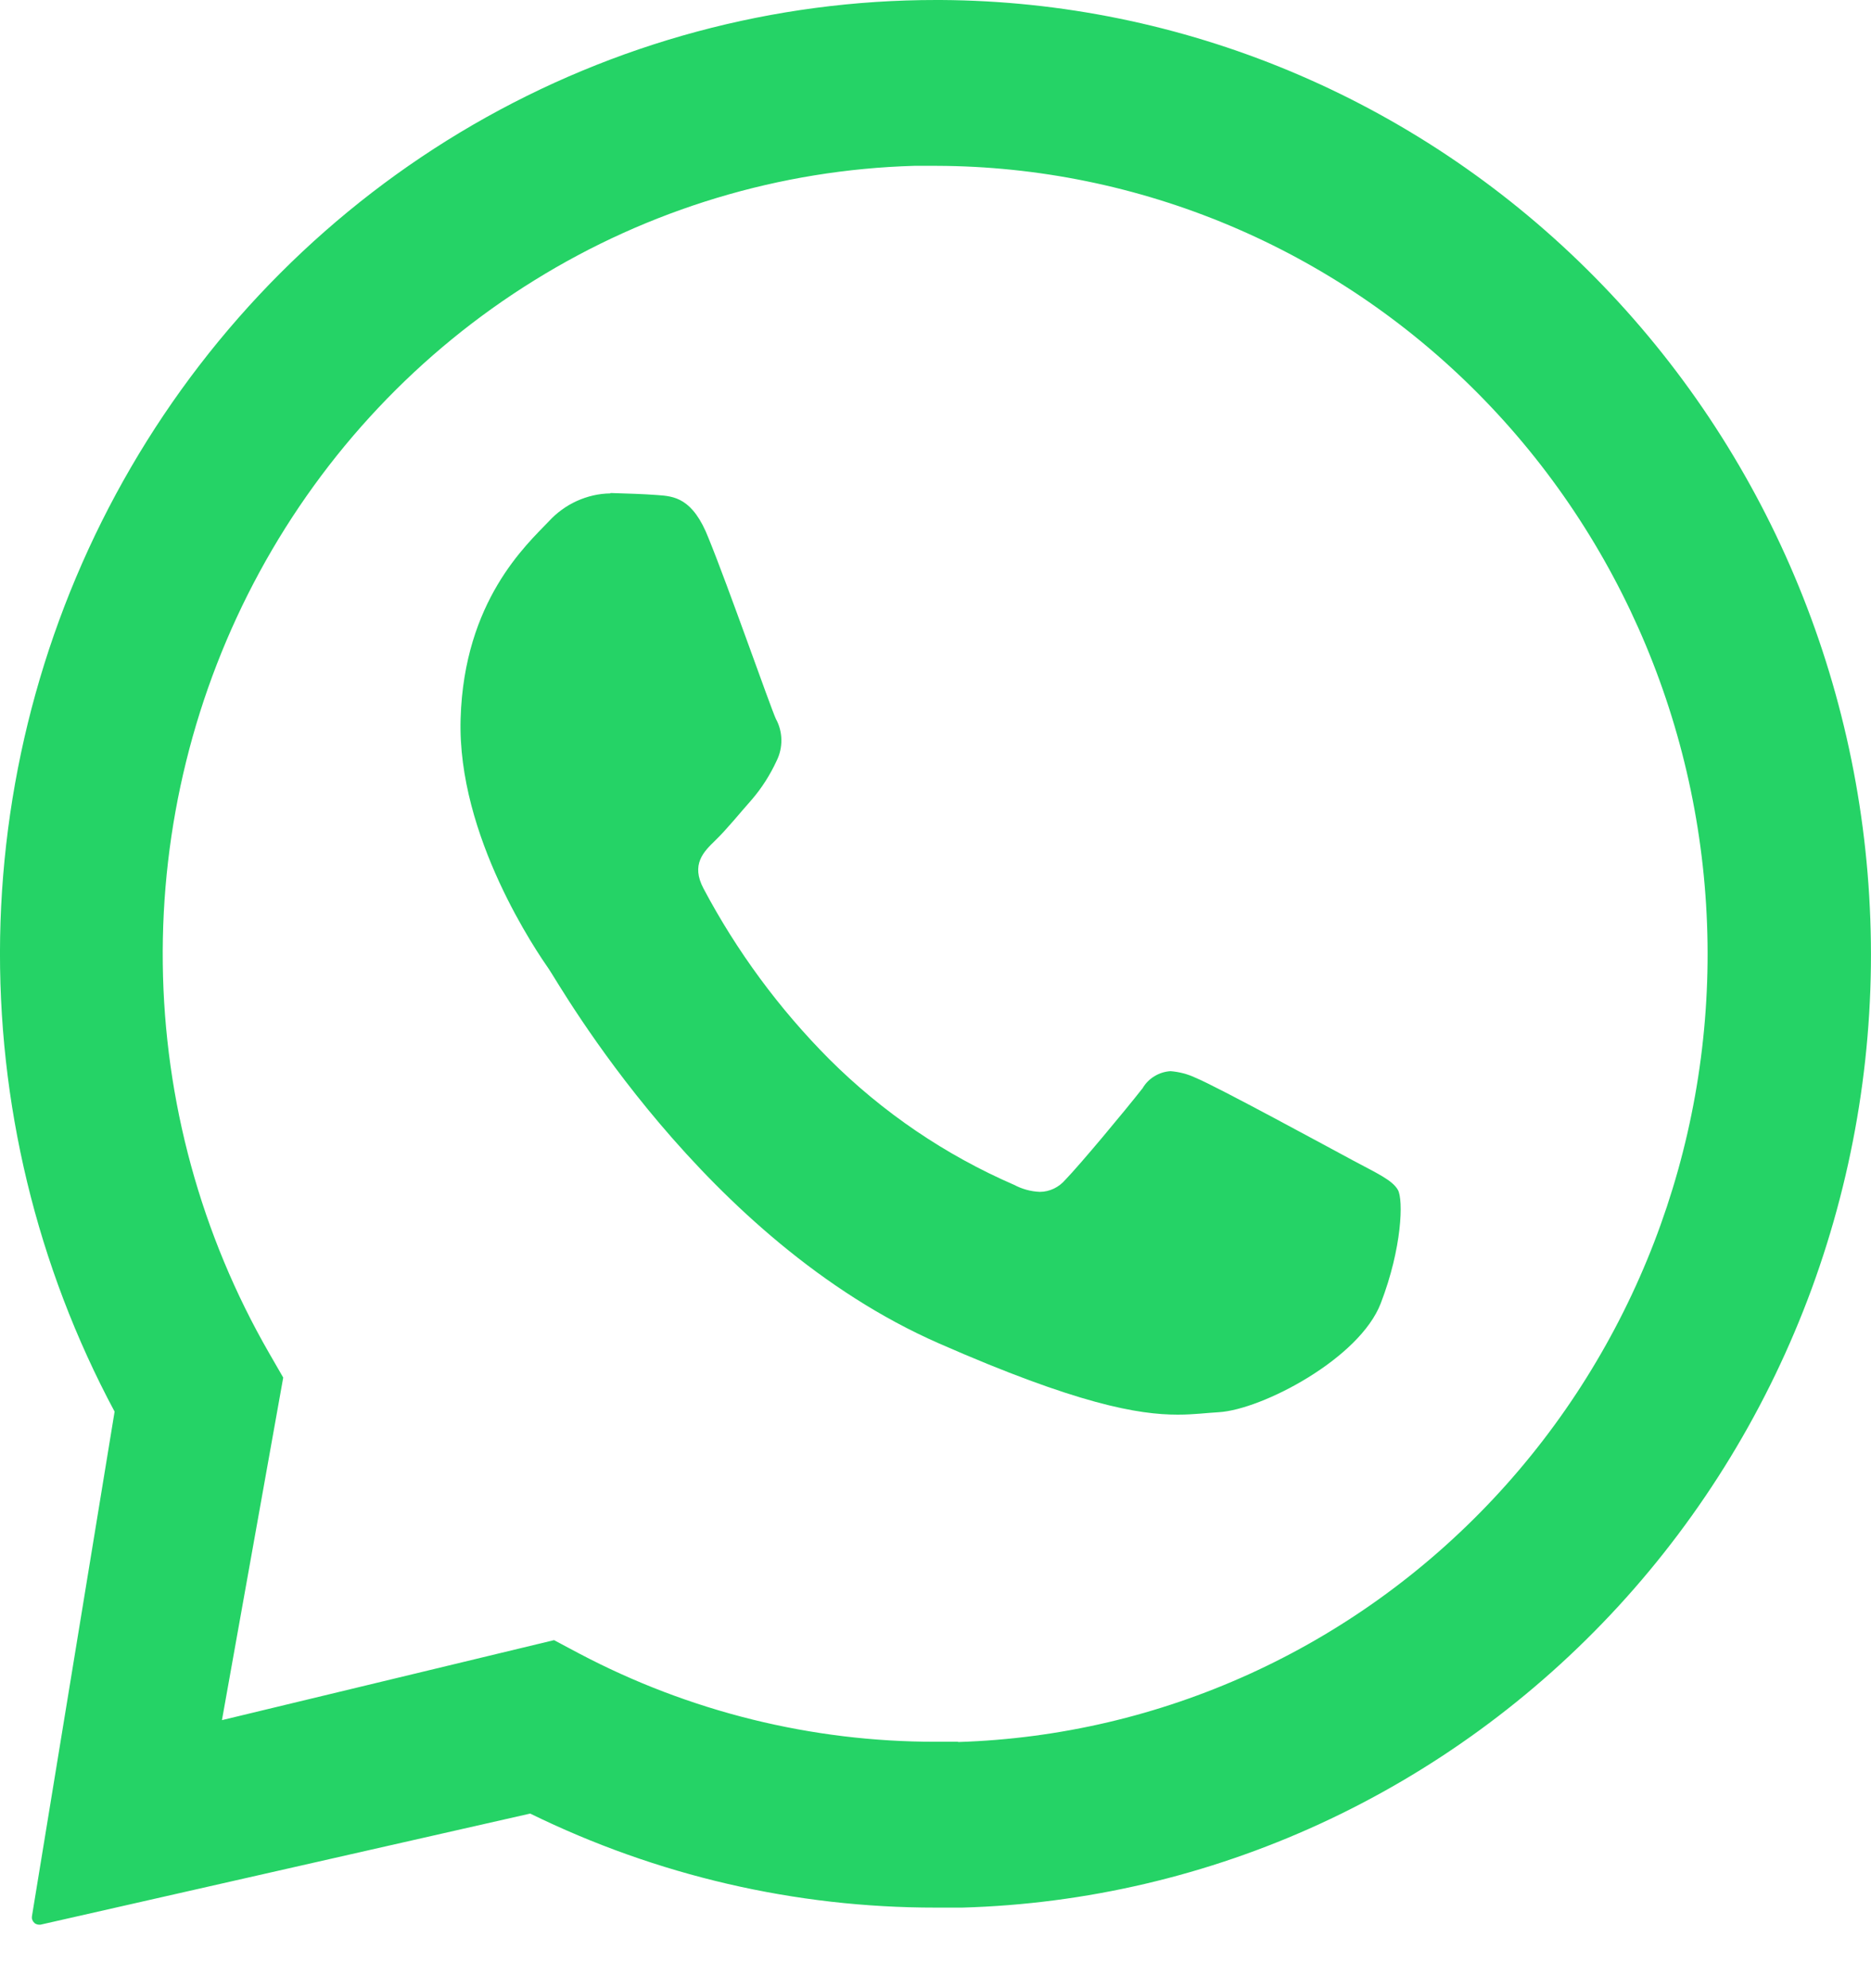 <?xml version="1.0" encoding="UTF-8"?>
<svg width="16px" height="17px" viewBox="0 0 16 17" version="1.1" xmlns="http://www.w3.org/2000/svg" xmlns:xlink="http://www.w3.org/1999/xlink">
    <title>5</title>
    <g id="页面-1" stroke="none" stroke-width="1" fill="none" fill-rule="evenodd">
        <g id="切图" transform="translate(-389, -4719)" fill="#25D366" fill-rule="nonzero">
            <g id="编组-77" transform="translate(348, 4544)">
                <g id="编组-57" transform="translate(41, 172)">
                    <g id="5" transform="translate(0, 3)">
                        <path d="M15.994,7.858 C15.919,5.756 15.05,3.765 13.569,2.301 C12.088,0.837 10.11,0.012 8.047,2.24204857e-06 L8.008,2.24204857e-06 C6.619,-0.001 5.253,0.367 4.045,1.067 C2.838,1.767 1.83,2.776 1.121,3.994 C0.412,5.212 0.026,6.597 0.001,8.013 C-0.023,9.429 0.314,10.827 0.98,12.07 L0.273,16.386 C0.272,16.395 0.272,16.404 0.275,16.412 C0.278,16.421 0.282,16.429 0.288,16.435 C0.293,16.442 0.3,16.448 0.308,16.451 C0.316,16.455 0.325,16.457 0.334,16.457 L0.346,16.457 L4.534,15.507 C5.616,16.037 6.8,16.312 8.001,16.311 C8.077,16.311 8.153,16.311 8.229,16.311 C9.285,16.281 10.325,16.037 11.287,15.595 C12.25,15.152 13.118,14.52 13.84,13.734 C14.562,12.948 15.124,12.024 15.494,11.016 C15.863,10.007 16.034,8.934 15.994,7.858 L15.994,7.858 Z M8.19,14.893 C8.126,14.893 8.063,14.893 8.001,14.893 C6.94,14.894 5.894,14.635 4.952,14.138 L4.738,14.024 L1.898,14.708 L2.422,11.779 L2.301,11.569 C1.719,10.559 1.406,9.412 1.392,8.241 C1.378,7.069 1.663,5.915 2.22,4.89 C2.777,3.865 3.586,3.006 4.568,2.398 C5.549,1.789 6.67,1.451 7.818,1.418 C7.882,1.418 7.946,1.418 8.01,1.418 C9.744,1.423 11.407,2.122 12.64,3.365 C13.873,4.608 14.578,6.295 14.602,8.063 C14.627,9.831 13.969,11.537 12.771,12.815 C11.573,14.093 9.93,14.84 8.197,14.895 L8.19,14.893 Z" id="形状"></path>
                        <path d="M5.219,4.219 C5.12,4.22 5.023,4.243 4.932,4.284 C4.842,4.325 4.761,4.384 4.693,4.458 C4.503,4.657 3.969,5.137 3.939,6.144 C3.908,7.152 4.598,8.148 4.695,8.288 C4.791,8.428 6.015,10.604 8.03,11.487 C9.215,12.007 9.734,12.096 10.071,12.096 C10.21,12.096 10.315,12.081 10.424,12.075 C10.793,12.052 11.627,11.617 11.808,11.143 C11.99,10.67 12.002,10.257 11.954,10.174 C11.907,10.091 11.775,10.032 11.577,9.926 C11.379,9.82 10.408,9.291 10.225,9.216 C10.158,9.184 10.085,9.165 10.01,9.159 C9.962,9.162 9.915,9.176 9.873,9.202 C9.831,9.227 9.796,9.262 9.771,9.305 C9.609,9.511 9.236,9.958 9.111,10.087 C9.084,10.119 9.05,10.145 9.013,10.163 C8.975,10.181 8.934,10.191 8.892,10.191 C8.815,10.188 8.74,10.167 8.672,10.131 C8.084,9.876 7.548,9.512 7.091,9.056 C6.664,8.627 6.302,8.136 6.017,7.599 C5.906,7.391 6.017,7.283 6.117,7.186 C6.218,7.088 6.326,6.953 6.43,6.836 C6.515,6.737 6.586,6.625 6.641,6.506 C6.669,6.45 6.683,6.388 6.682,6.325 C6.681,6.263 6.665,6.201 6.635,6.147 C6.587,6.042 6.229,5.018 6.061,4.606 C5.925,4.255 5.763,4.243 5.621,4.233 C5.504,4.224 5.37,4.22 5.236,4.216 L5.219,4.216" id="路径"></path>
                    </g>
                </g>
            </g>
        </g>
    </g>
</svg>